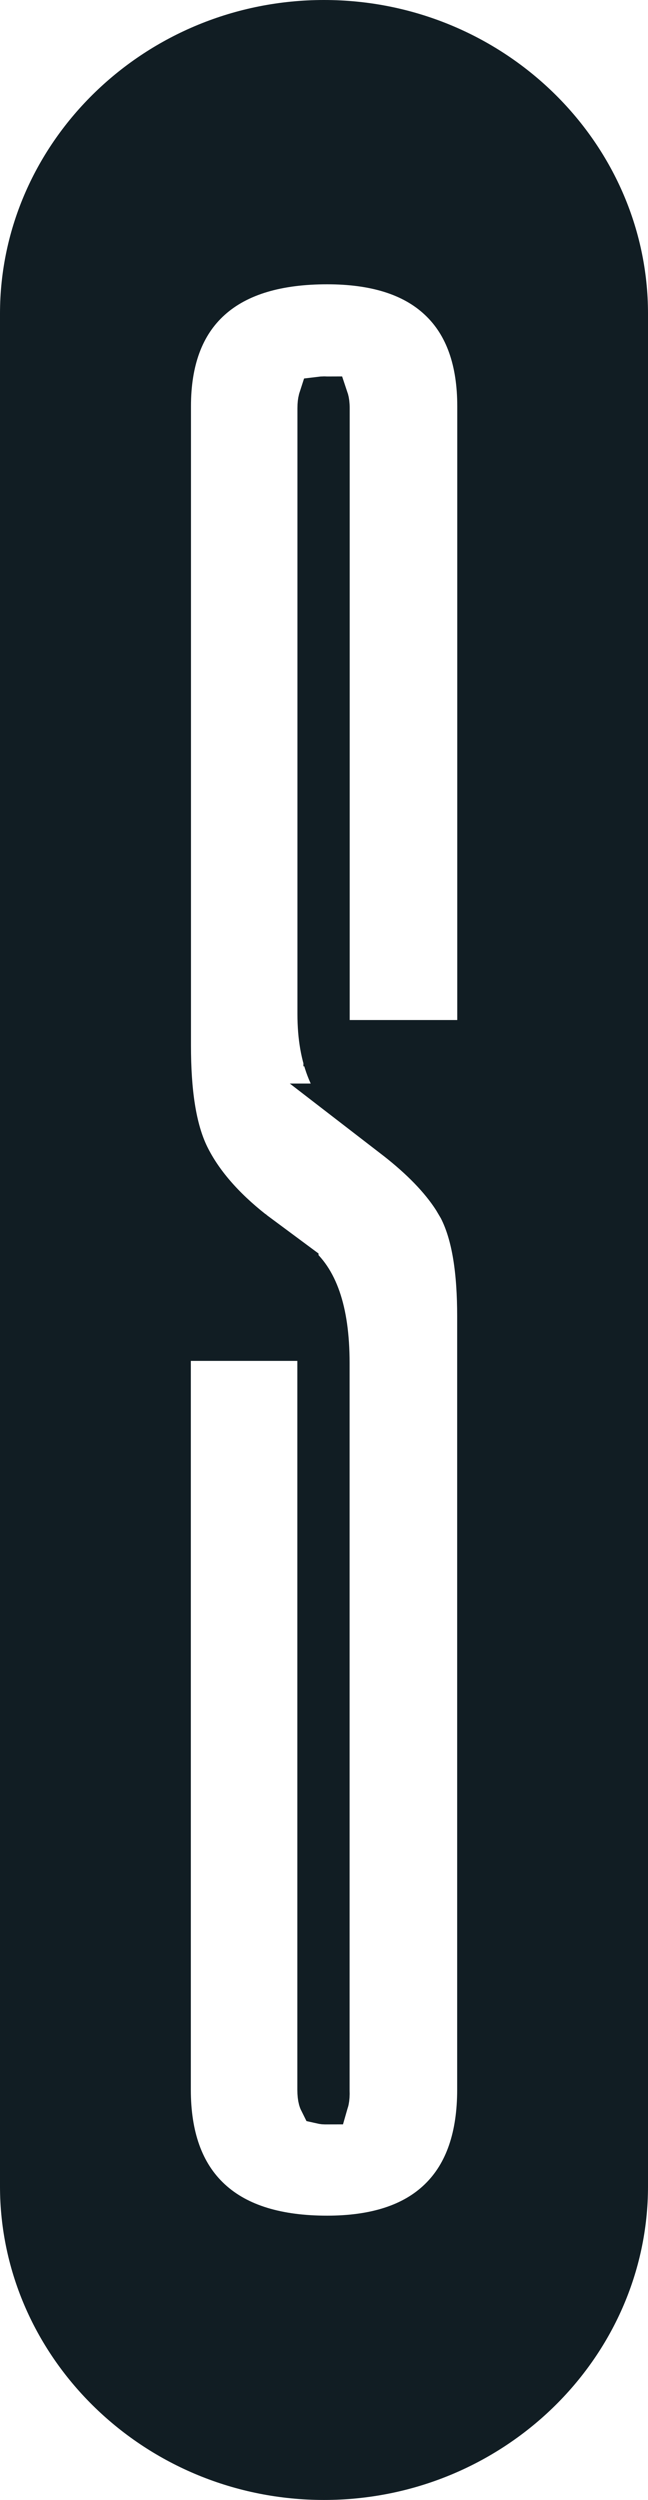 <?xml version="1.0" encoding="UTF-8"?> <svg xmlns="http://www.w3.org/2000/svg" width="14" height="54" viewBox="0 0 14 54" fill="none"><path d="M7 0.5C10.591 0.5 13.5 3.341 13.5 6.775V47.225C13.5 50.659 10.589 53.5 7 53.5C3.411 53.5 0.5 50.659 0.5 47.225V6.775C0.5 3.341 3.411 0.5 7 0.5ZM7.069 5.641C6.02 5.641 5.142 5.873 4.524 6.427C3.896 6.99 3.626 7.805 3.626 8.774V22.586C3.626 23.571 3.736 24.394 4.03 24.992C4.315 25.57 4.791 26.117 5.43 26.621L5.436 26.625L5.441 26.63L6.382 27.328V27.329C6.772 27.634 7.053 28.272 7.053 29.44V45.161C7.057 45.254 7.051 45.32 7.042 45.362C7.04 45.372 7.036 45.38 7.034 45.387C7.03 45.387 7.026 45.388 7.021 45.388C6.989 45.388 6.971 45.382 6.962 45.38C6.958 45.372 6.951 45.359 6.944 45.335C6.933 45.294 6.924 45.23 6.924 45.14V28.896H3.623V45.14C3.623 46.136 3.892 46.971 4.518 47.549C5.136 48.12 6.016 48.359 7.067 48.359C8.079 48.359 8.929 48.117 9.524 47.541C10.123 46.962 10.377 46.129 10.377 45.14V28.435C10.377 27.473 10.267 26.667 9.969 26.086L9.964 26.076L9.847 25.878C9.554 25.419 9.121 24.986 8.593 24.572L8.59 24.57L7.728 23.905H7.729C7.22 23.513 6.926 22.889 6.926 21.902V8.816C6.926 8.734 6.934 8.679 6.943 8.646C6.945 8.641 6.945 8.636 6.946 8.633C6.954 8.632 6.965 8.631 6.979 8.631H6.992L7.006 8.63C7.016 8.629 7.025 8.631 7.032 8.631C7.033 8.634 7.035 8.638 7.036 8.642C7.046 8.676 7.055 8.732 7.055 8.816V22.533H10.379V8.774C10.379 7.812 10.123 7 9.521 6.436C8.926 5.876 8.078 5.641 7.069 5.641Z" fill="#111D23" stroke="#111D23"></path></svg> 